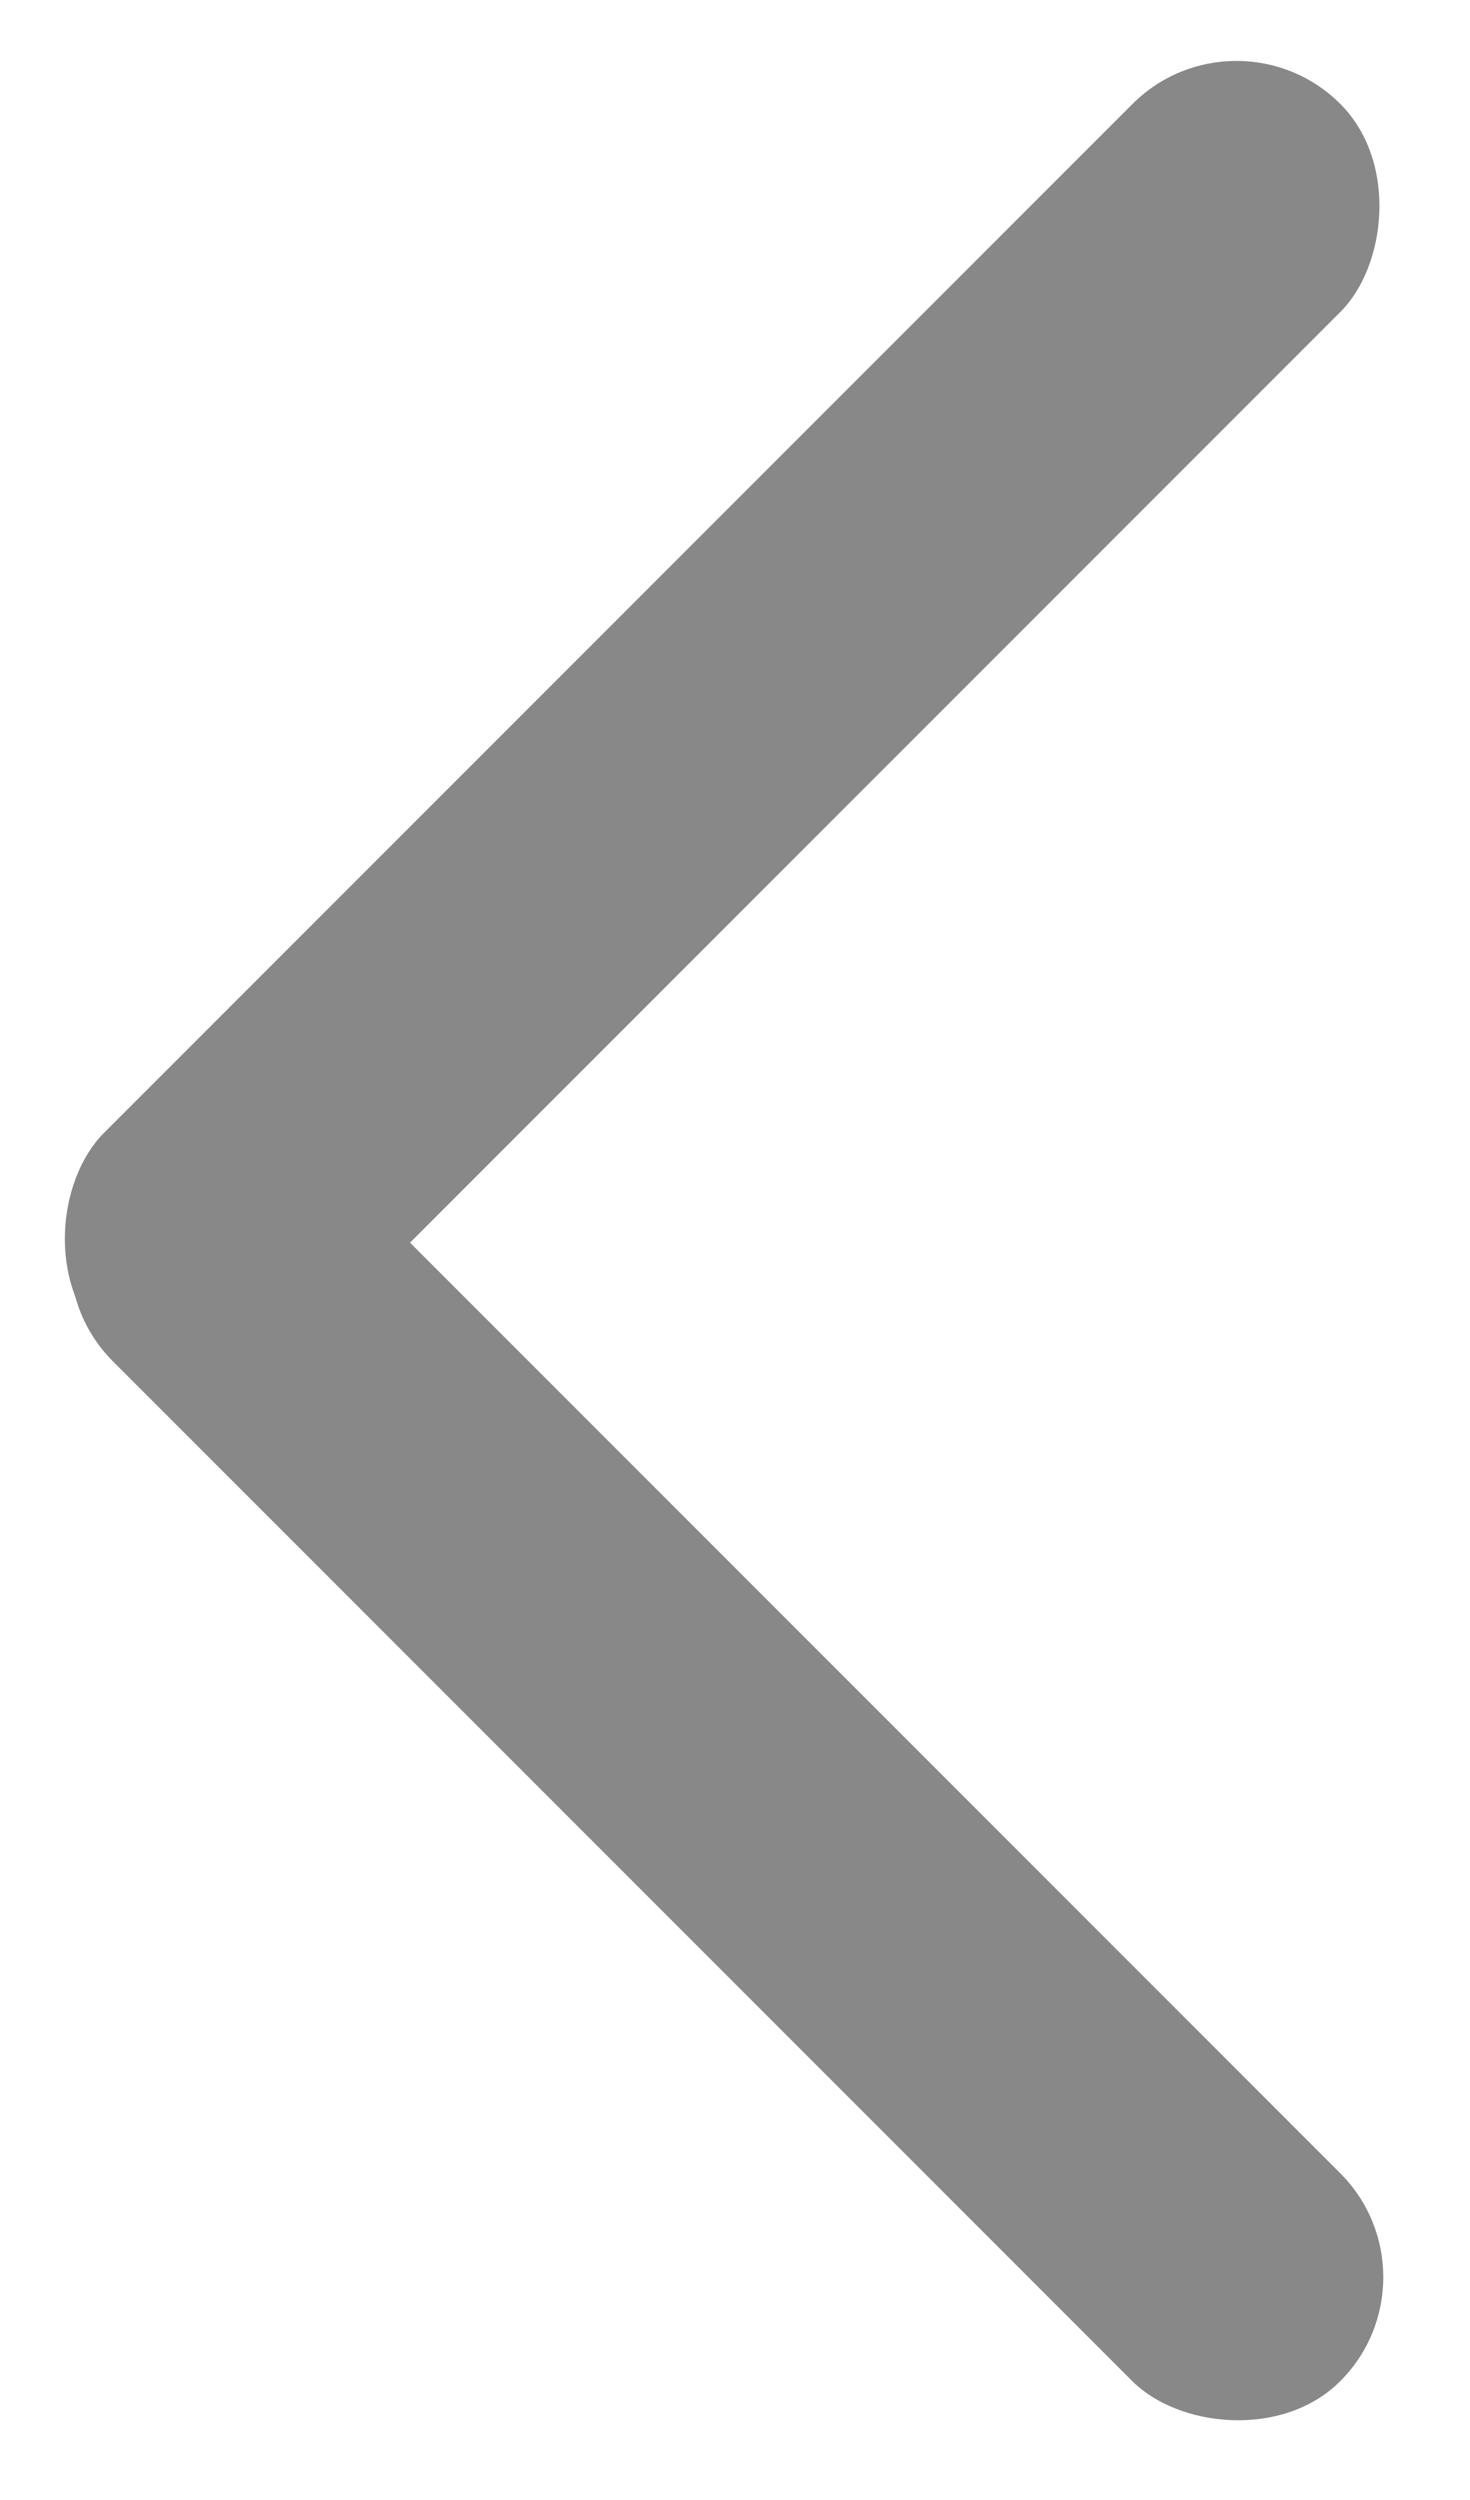 <svg width="10" height="17" viewBox="0 0 10 17" fill="none" xmlns="http://www.w3.org/2000/svg">
<rect x="0.062" y="8.551" width="2" height="11.806" rx="1" transform="rotate(-45 0.062 8.551)" fill="#888888"/>
<rect x="8.411" width="2" height="11.895" rx="1" transform="rotate(45 8.411 0)" fill="#888888"/>
</svg>
